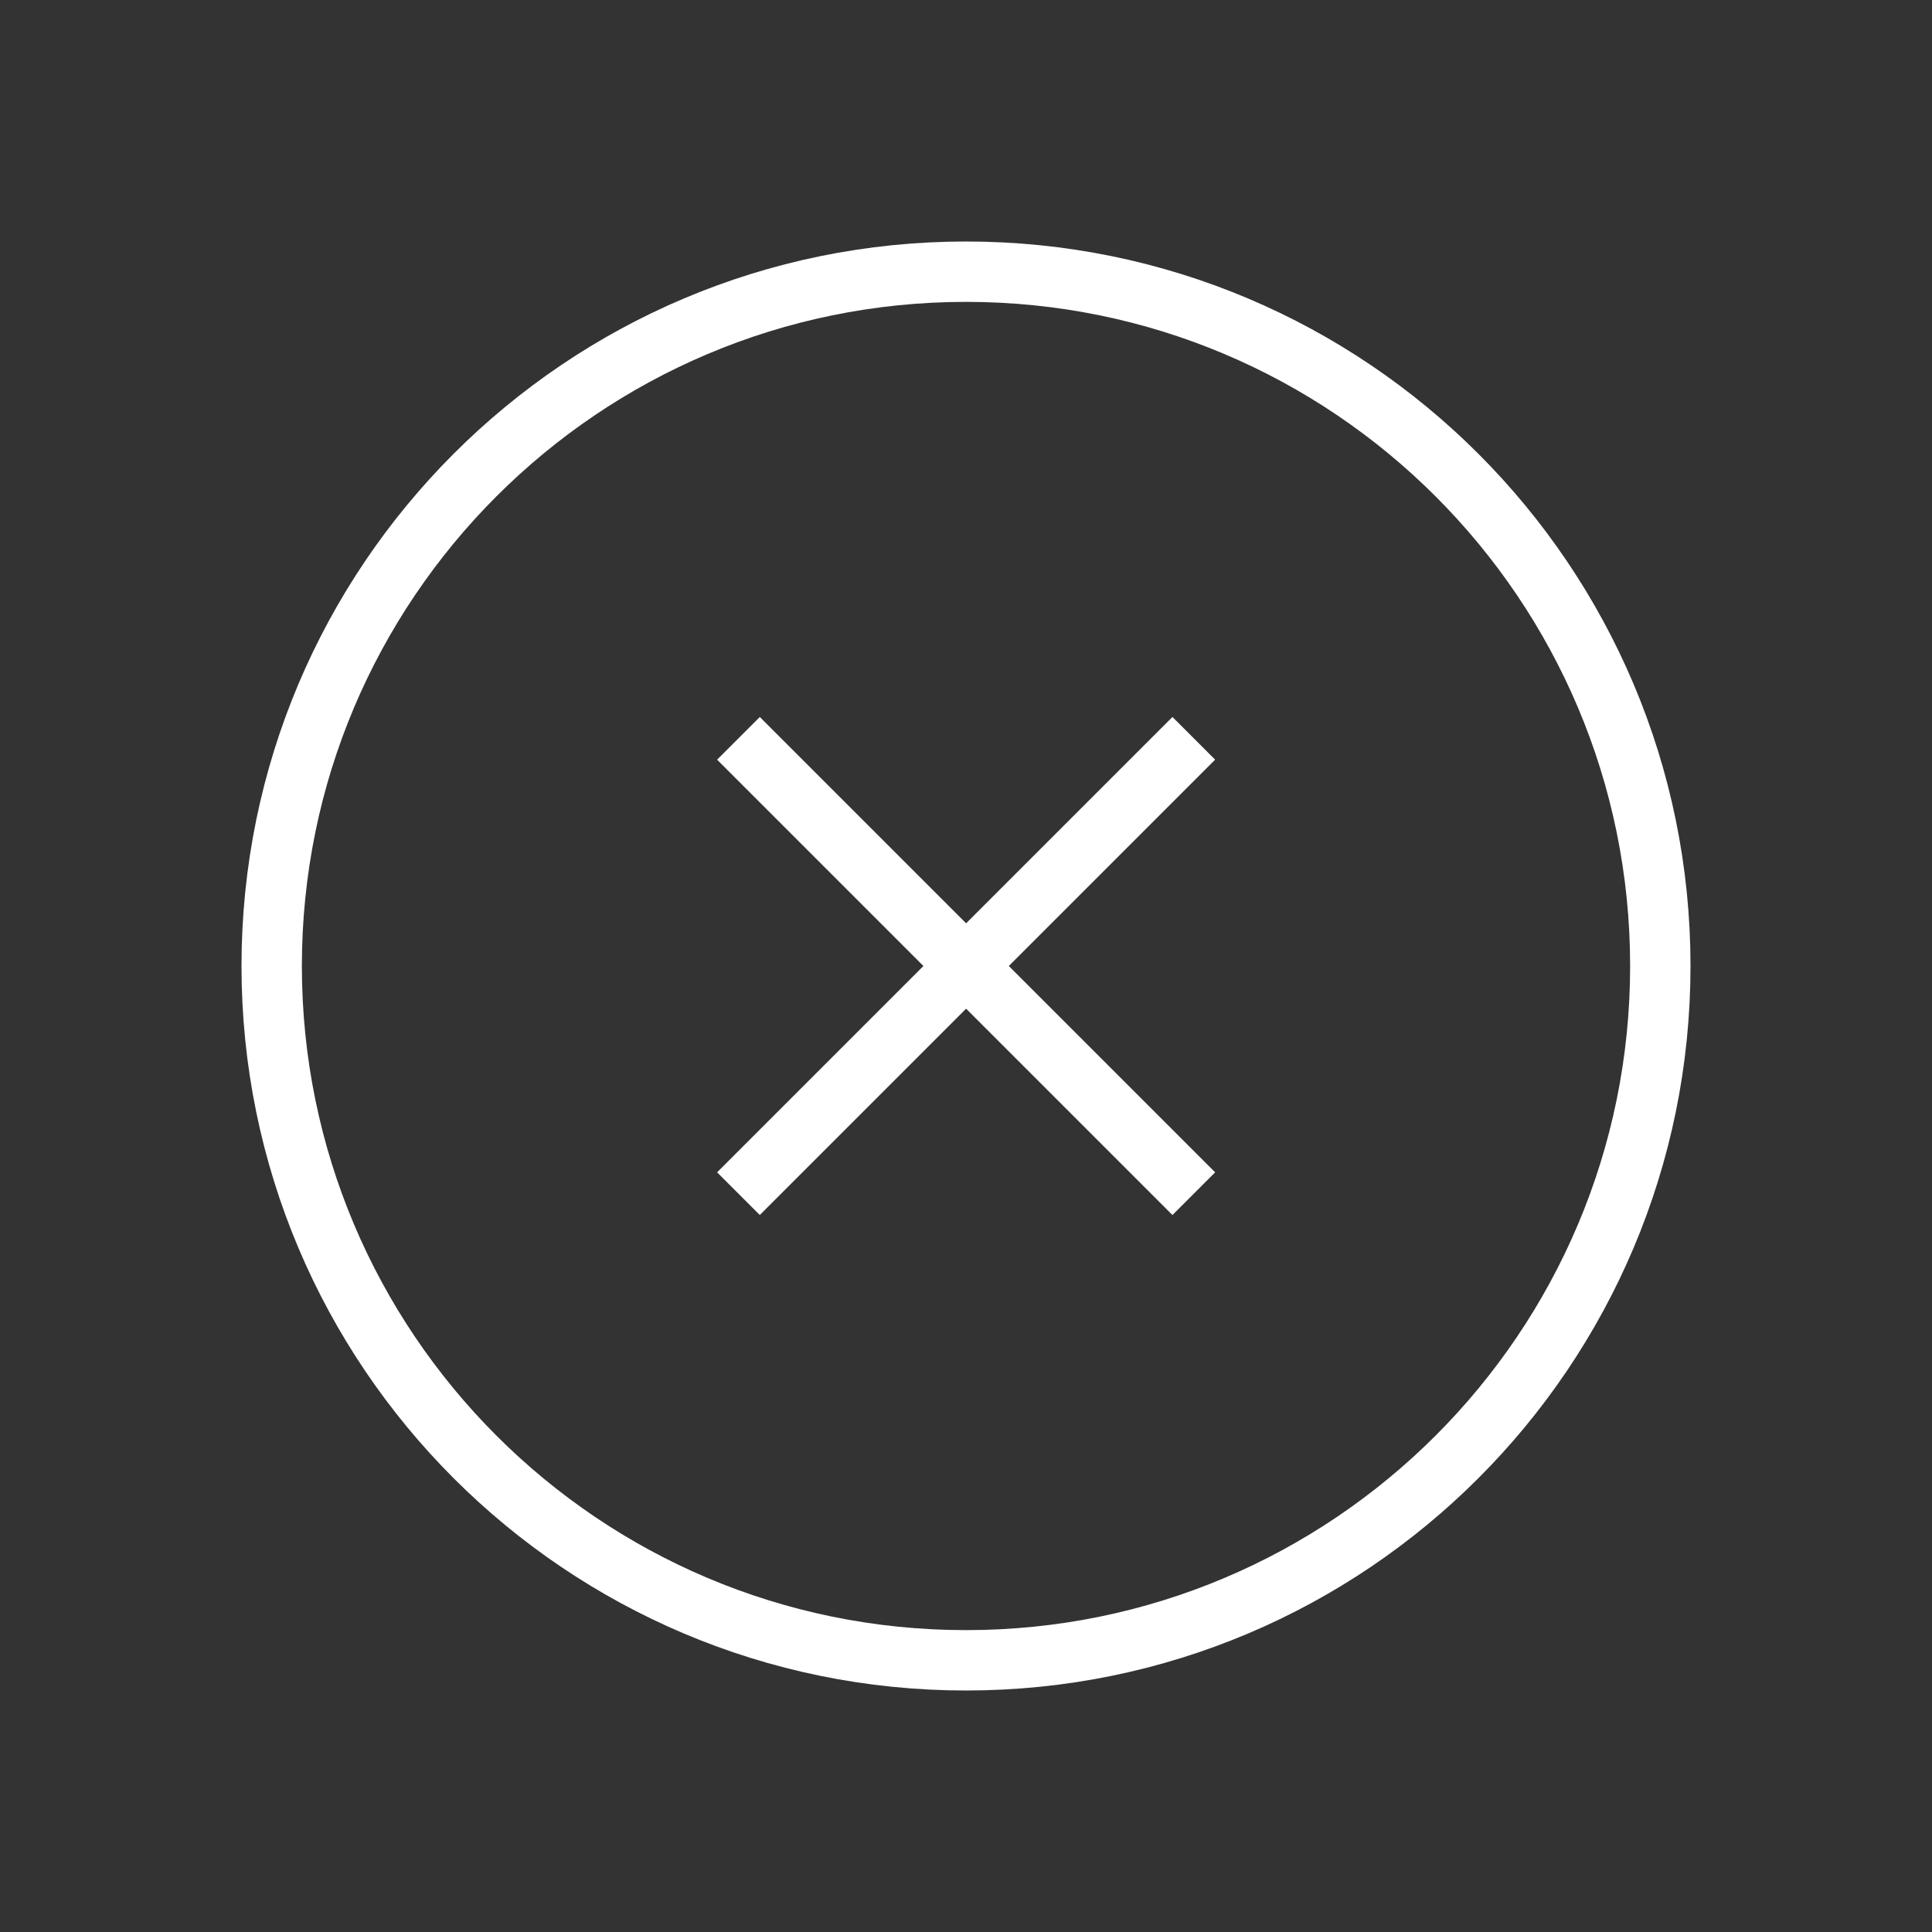 <svg width="32" height="32" viewBox="0 0 32 32" fill="none" xmlns="http://www.w3.org/2000/svg">
<rect x="0" y="0" width="32" height="32" fill="#333333" stroke="none"/>
<path d="M16 27.5C9.649 27.5 4.5 22.351 4.5 16C4.5 9.649 9.649 4.5 16 4.5C22.351 4.5 27.5 9.649 27.5 16C27.5 22.351 22.351 27.5 16 27.5Z" stroke="white"/>
<path d="M19.773 12.229L12.231 19.771" stroke="white" stroke-linejoin="round"/>
<path d="M19.773 19.771L12.231 12.229" stroke="white" stroke-linejoin="round"/>
</svg>
